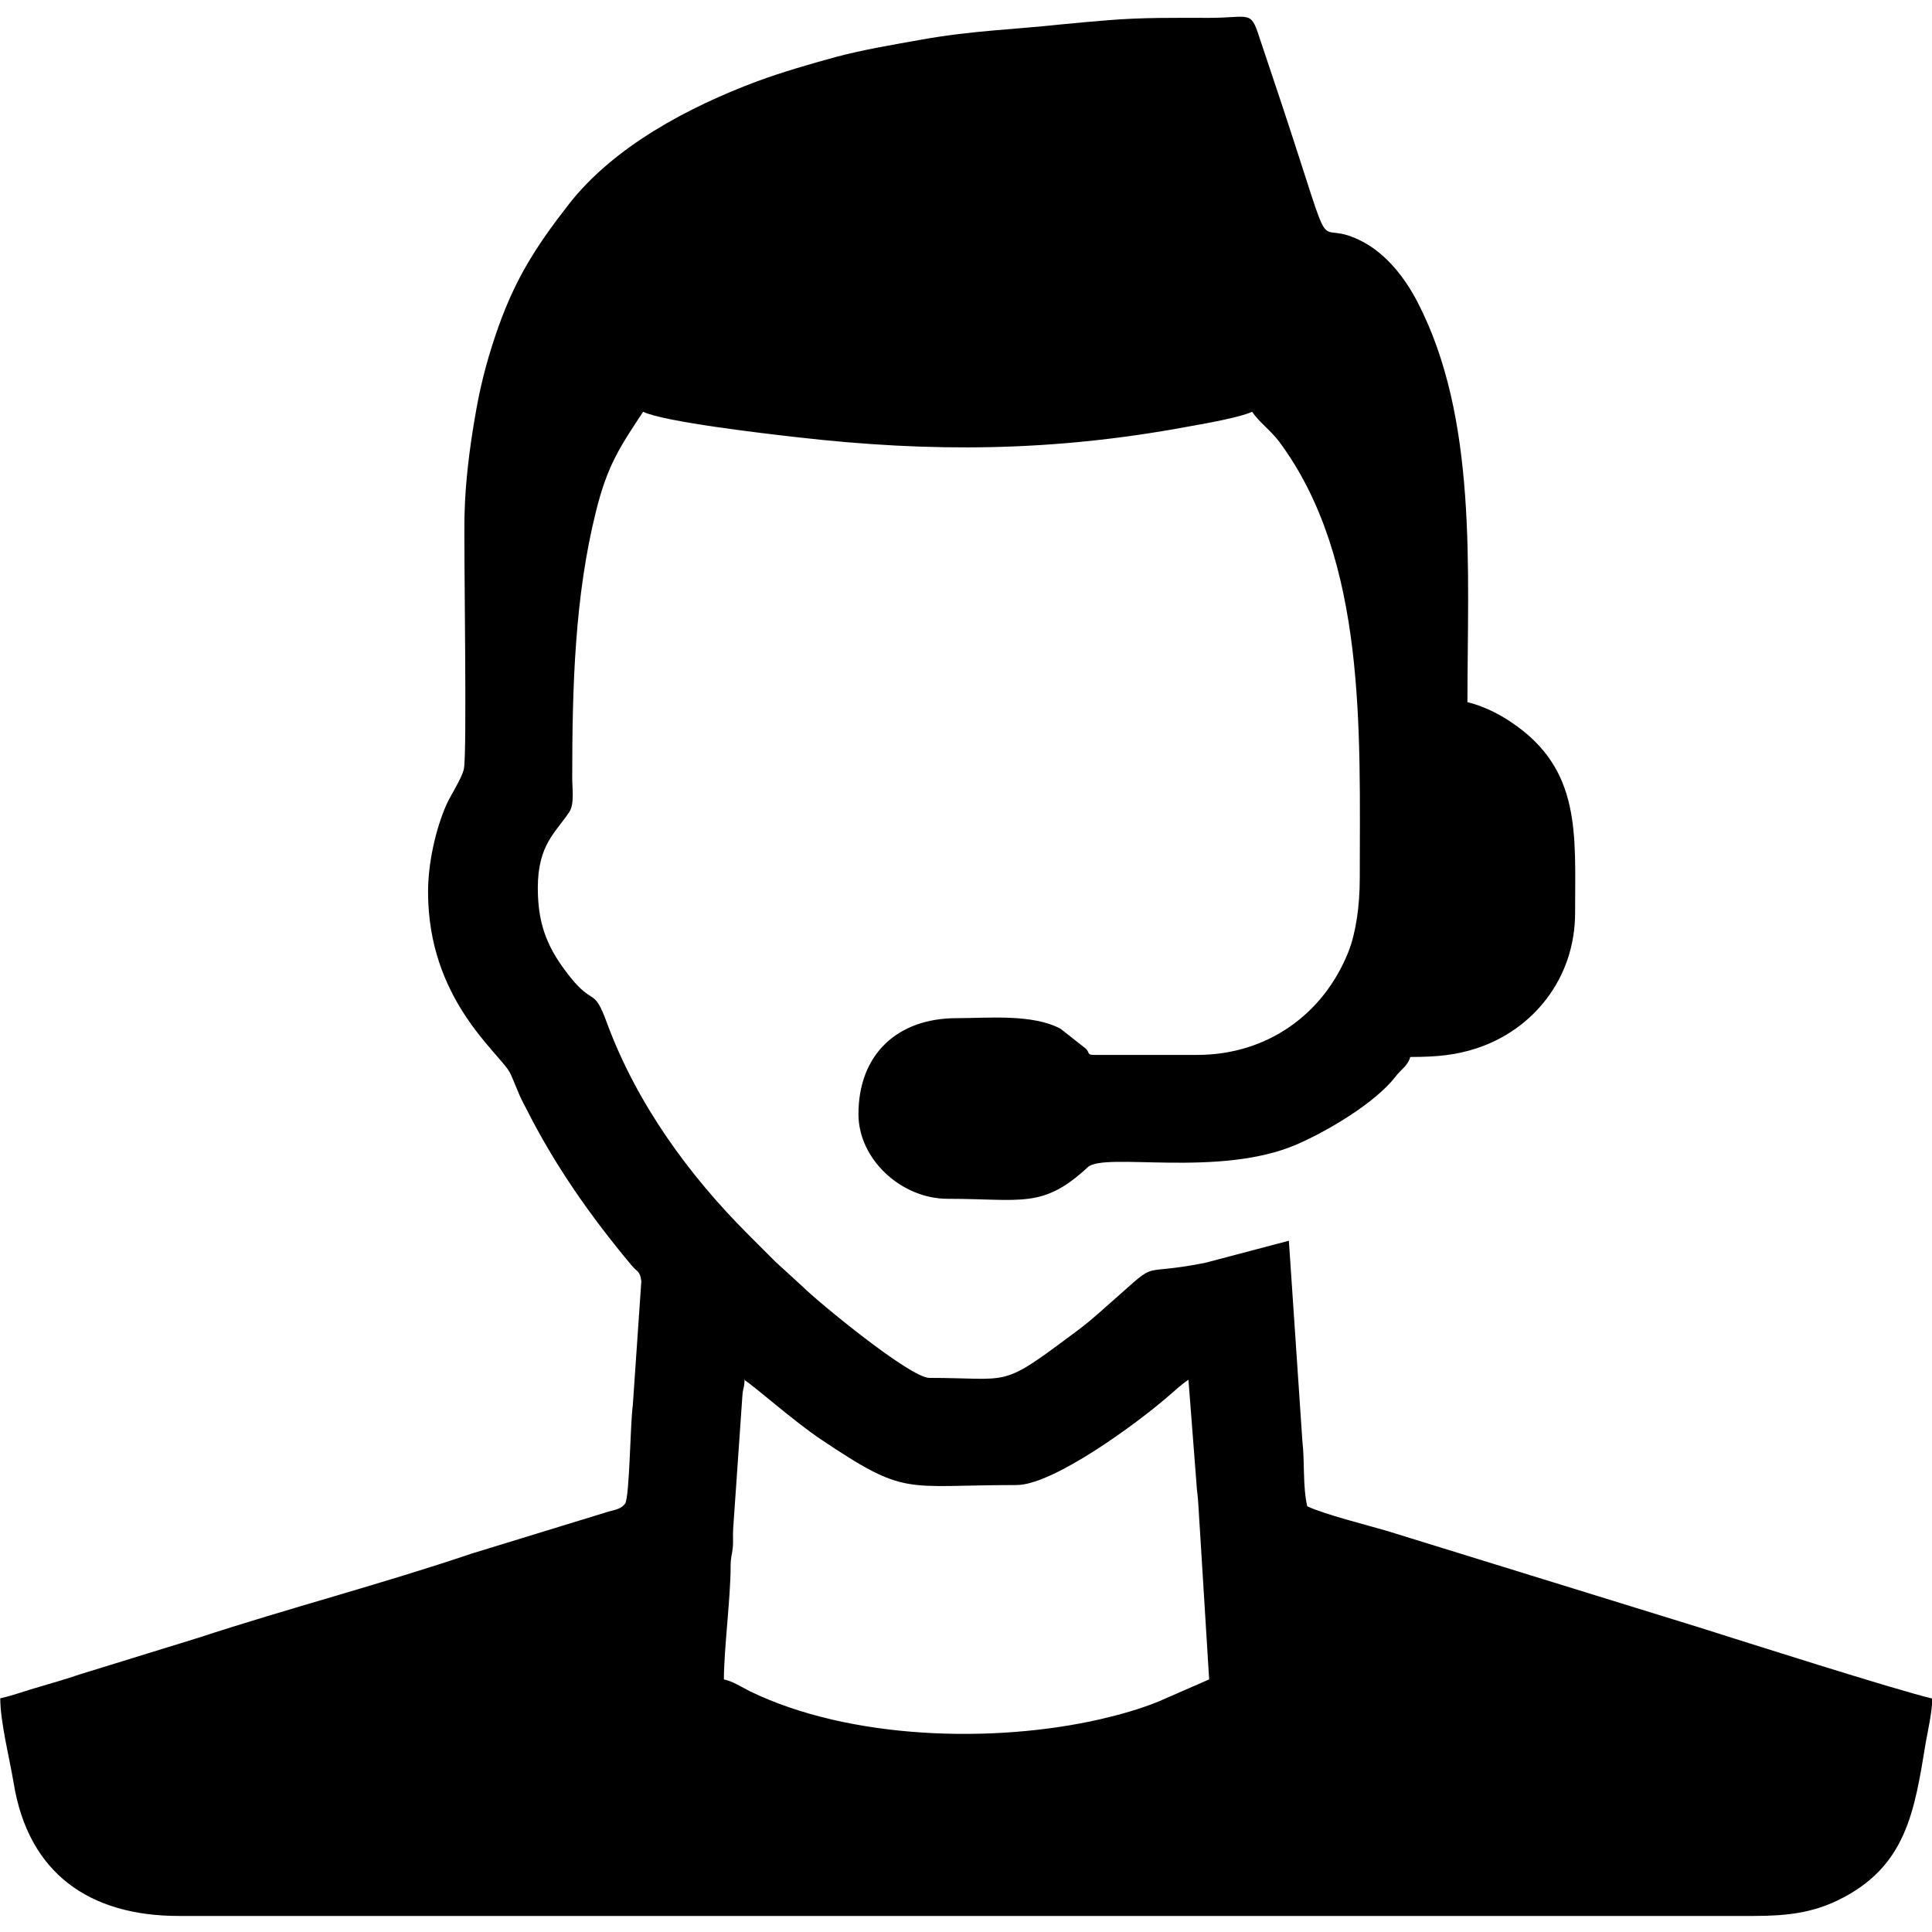 <svg viewBox="0 0 74.65 74.65" style="shape-rendering:geometricPrecision; text-rendering:geometricPrecision; image-rendering:optimizeQuality; fill-rule:evenodd; clip-rule:evenodd" height="1.25in" width="1.25in" xml:space="preserve" xmlns:xlink="http://www.w3.org/1999/xlink" xmlns="http://www.w3.org/2000/svg"> <defs> <style type="text/css"> .fil1 {fill:none} .fil0 {fill:black} </style> </defs> <g id="Layer_x0020_1">  <path d="M28.75 53.31c0.51,0.34 1.9,1.59 2.99,2.32 3.3,2.21 3.16,1.75 7.54,1.75 1.41,0 4.64,-2.37 5.86,-3.43 0.23,-0.2 0.54,-0.48 0.78,-0.64l0.33 4.27c0.06,0.42 0.08,1.12 0.11,1.48l0.36 5.83 -1.97 0.86c-0.69,0.28 -1.46,0.5 -2.24,0.68 -4.11,0.94 -9.66,0.79 -13.51,-1.07 -0.35,-0.17 -0.66,-0.39 -1.03,-0.47 0,-1.13 0.26,-3.18 0.26,-4.34 0,-0.39 0.05,-0.44 0.08,-0.72 0.03,-0.26 -0,-0.52 0.02,-0.78l0.35 -5.05c0.02,-0.4 0.08,-0.32 0.09,-0.71zm-12.21 -18.84c0,4.11 2.69,6.16 3.14,6.94 0.1,0.17 0.23,0.53 0.3,0.68 0.12,0.3 0.19,0.44 0.34,0.72 1.11,2.21 2.5,4.19 4.09,6.09 0.23,0.27 0.32,0.2 0.37,0.61l-0.33 4.8c-0.1,0.72 -0.12,3.44 -0.29,3.78 -0.16,0.21 -0.33,0.23 -0.66,0.32l-5.28 1.62c-3.49,1.18 -7.04,2.1 -10.55,3.25l-4.6 1.42c-0.5,0.17 -1.04,0.33 -1.49,0.46 -0.58,0.16 -0.99,0.33 -1.57,0.46 0,0.93 0.37,2.37 0.52,3.29 0.57,3.46 2.91,5.12 6.38,5.12l60.85 0c1.35,0 2.27,-0.14 3.22,-0.59 2.68,-1.28 2.99,-3.44 3.43,-6.12 0.08,-0.45 0.25,-1.2 0.25,-1.69 -1.4,-0.33 -7.37,-2.23 -9.01,-2.75l-12.1 -3.74c-0.69,-0.2 -2.42,-0.64 -3.04,-0.94 -0.18,-0.78 -0.09,-1.66 -0.19,-2.55l-0.52 -7.71 -3.22 0.85c-2.93,0.59 -1.51,-0.33 -4.14,1.96 -0.38,0.34 -0.73,0.61 -1.13,0.9 -2.68,2 -2.27,1.59 -5.4,1.59 -0.74,0 -4.31,-2.94 -4.89,-3.52l-1.06 -0.97c-0.38,-0.38 -0.69,-0.69 -1.06,-1.06 -2.28,-2.28 -4.3,-5.05 -5.45,-8.17 -0.51,-1.4 -0.52,-0.64 -1.42,-1.77 -0.79,-1 -1.25,-1.89 -1.25,-3.44 0,-1.68 0.7,-2.15 1.22,-2.94 0.2,-0.31 0.11,-0.9 0.11,-1.31 -0,-3.56 0.1,-7.03 0.92,-10.31 0.44,-1.76 0.9,-2.45 1.82,-3.84 0.8,0.39 4.76,0.85 5.92,0.98 5.22,0.6 9.92,0.56 15.1,-0.4 0.68,-0.12 2.04,-0.36 2.51,-0.58 0.27,0.4 0.71,0.71 1.05,1.16 3.39,4.57 3.11,11.2 3.11,16.88 0,1.04 -0.15,2.1 -0.44,2.83 -0.96,2.41 -3.14,3.98 -5.84,3.98l-3.98 0c-0.28,0 -0.17,-0.07 -0.31,-0.23l-0.99 -0.78c-1.09,-0.58 -2.76,-0.41 -4.01,-0.41 -2.31,0 -3.8,1.41 -3.8,3.71 0,1.74 1.65,3.27 3.45,3.27 2.86,0 3.66,0.4 5.41,-1.22 0.64,-0.6 5.11,0.43 8.12,-0.9 1.18,-0.52 2.99,-1.59 3.77,-2.6 0.21,-0.28 0.48,-0.42 0.57,-0.76 1.07,0 1.79,-0.08 2.58,-0.34 2.15,-0.71 3.79,-2.68 3.79,-5.23 0,-3.05 0.25,-5.54 -2.46,-7.36 -0.47,-0.32 -1.08,-0.63 -1.7,-0.78 0,-5.1 0.41,-10.97 -1.94,-15.48 -0.47,-0.9 -1.16,-1.79 -2.05,-2.28 -2.13,-1.16 -0.92,1.47 -3.24,-5.51l-0.82 -2.45c-0.33,-1.03 -0.37,-0.72 -1.94,-0.72 -1.34,0 -2.54,-0.02 -3.89,0.09 -0.49,0.04 -1.31,0.11 -1.79,0.16 -1.84,0.2 -3.47,0.24 -5.42,0.59 -1.12,0.2 -2.26,0.39 -3.31,0.67 -1.02,0.28 -2.09,0.59 -3.04,0.94 -2.65,0.99 -5.54,2.52 -7.28,4.75 -1.31,1.68 -2.14,2.98 -2.85,5.11 -0.35,1.05 -0.59,1.98 -0.79,3.19 -0.2,1.17 -0.36,2.44 -0.39,3.67 -0.04,1.2 0.11,9.33 -0.03,9.87 -0.1,0.39 -0.49,0.96 -0.67,1.36 -0.42,0.95 -0.71,2.27 -0.71,3.36z" class="fil0"></path> <rect height="74.65" width="74.65" y="0" x="-0" class="fil1"></rect> </g> </svg>